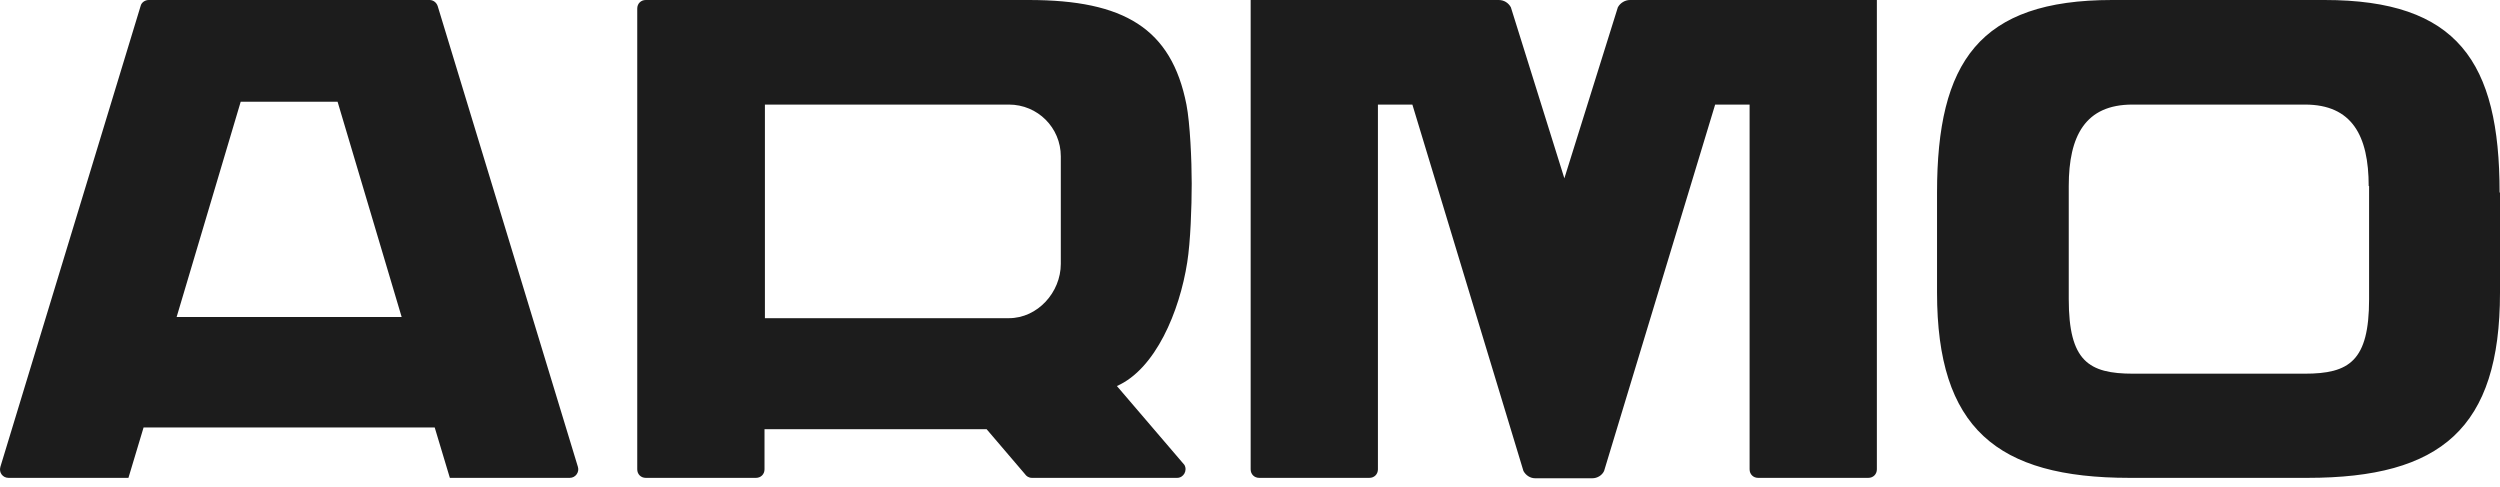 <?xml version="1.0" encoding="UTF-8"?> <svg xmlns="http://www.w3.org/2000/svg" width="118" height="23" viewBox="0 0 118 23" fill="none"><path fill-rule="evenodd" clip-rule="evenodd" d="M27.278 22.038L20.659 0.287C20.602 0.115 20.448 0 20.276 0H7.019C6.847 0 6.674 0.115 6.636 0.287L0.017 22.038C-0.06 22.306 0.132 22.555 0.4 22.555H6.062L6.777 20.176H20.518L21.233 22.555H26.895C27.163 22.555 27.355 22.287 27.278 22.038ZM18.958 14.961L15.934 4.802H11.361L8.337 14.961H18.958ZM55.904 21.943L52.717 18.22C54.538 17.421 55.677 14.7 56.038 12.377C56.191 11.421 56.249 9.757 56.249 8.666C56.249 7.576 56.172 5.816 56 4.936C55.292 1.339 53.054 0 48.558 0H30.48C30.25 0 30.078 0.172 30.078 0.402V22.153C30.078 22.383 30.25 22.555 30.48 22.555H35.683C35.913 22.555 36.085 22.383 36.085 22.153V20.259H46.569L48.367 22.364C48.444 22.479 48.558 22.555 48.711 22.555H55.56C55.866 22.555 56.057 22.211 55.904 21.943ZM36.104 15.018H47.621C48.979 15.018 50.07 13.793 50.07 12.454V7.384C50.07 6.026 48.979 4.936 47.621 4.936H36.104V15.018ZM76.937 0H88.588V22.153C88.588 22.383 88.416 22.555 88.186 22.555H82.983C82.753 22.555 82.581 22.383 82.581 22.153V4.936H80.955L75.713 22.23C75.617 22.44 75.388 22.574 75.158 22.574H72.461C72.231 22.574 72.021 22.44 71.906 22.23L66.664 4.936H65.038V22.153C65.038 22.383 64.866 22.555 64.636 22.555H59.433C59.203 22.555 59.031 22.383 59.031 22.153V0H70.739C70.988 0 71.198 0.134 71.313 0.344L73.838 8.417L76.363 0.344C76.478 0.134 76.708 0 76.937 0ZM118 9.087V13.812C118 20.221 115.207 22.555 108.913 22.555H100.515C94.24 22.555 91.428 20.202 91.428 13.812V9.087C91.428 2.927 93.417 0 99.692 0H109.716C115.991 0 117.981 2.908 117.981 9.087H118ZM111.802 8.781C111.802 6.409 111.017 4.936 108.798 4.936H100.649C98.429 4.936 97.645 6.409 97.645 8.781V14.118C97.645 17.045 98.582 17.638 100.687 17.638H108.779C110.883 17.638 111.821 17.045 111.821 14.118V8.781H111.802Z" fill="#1C1C1C"></path></svg> 